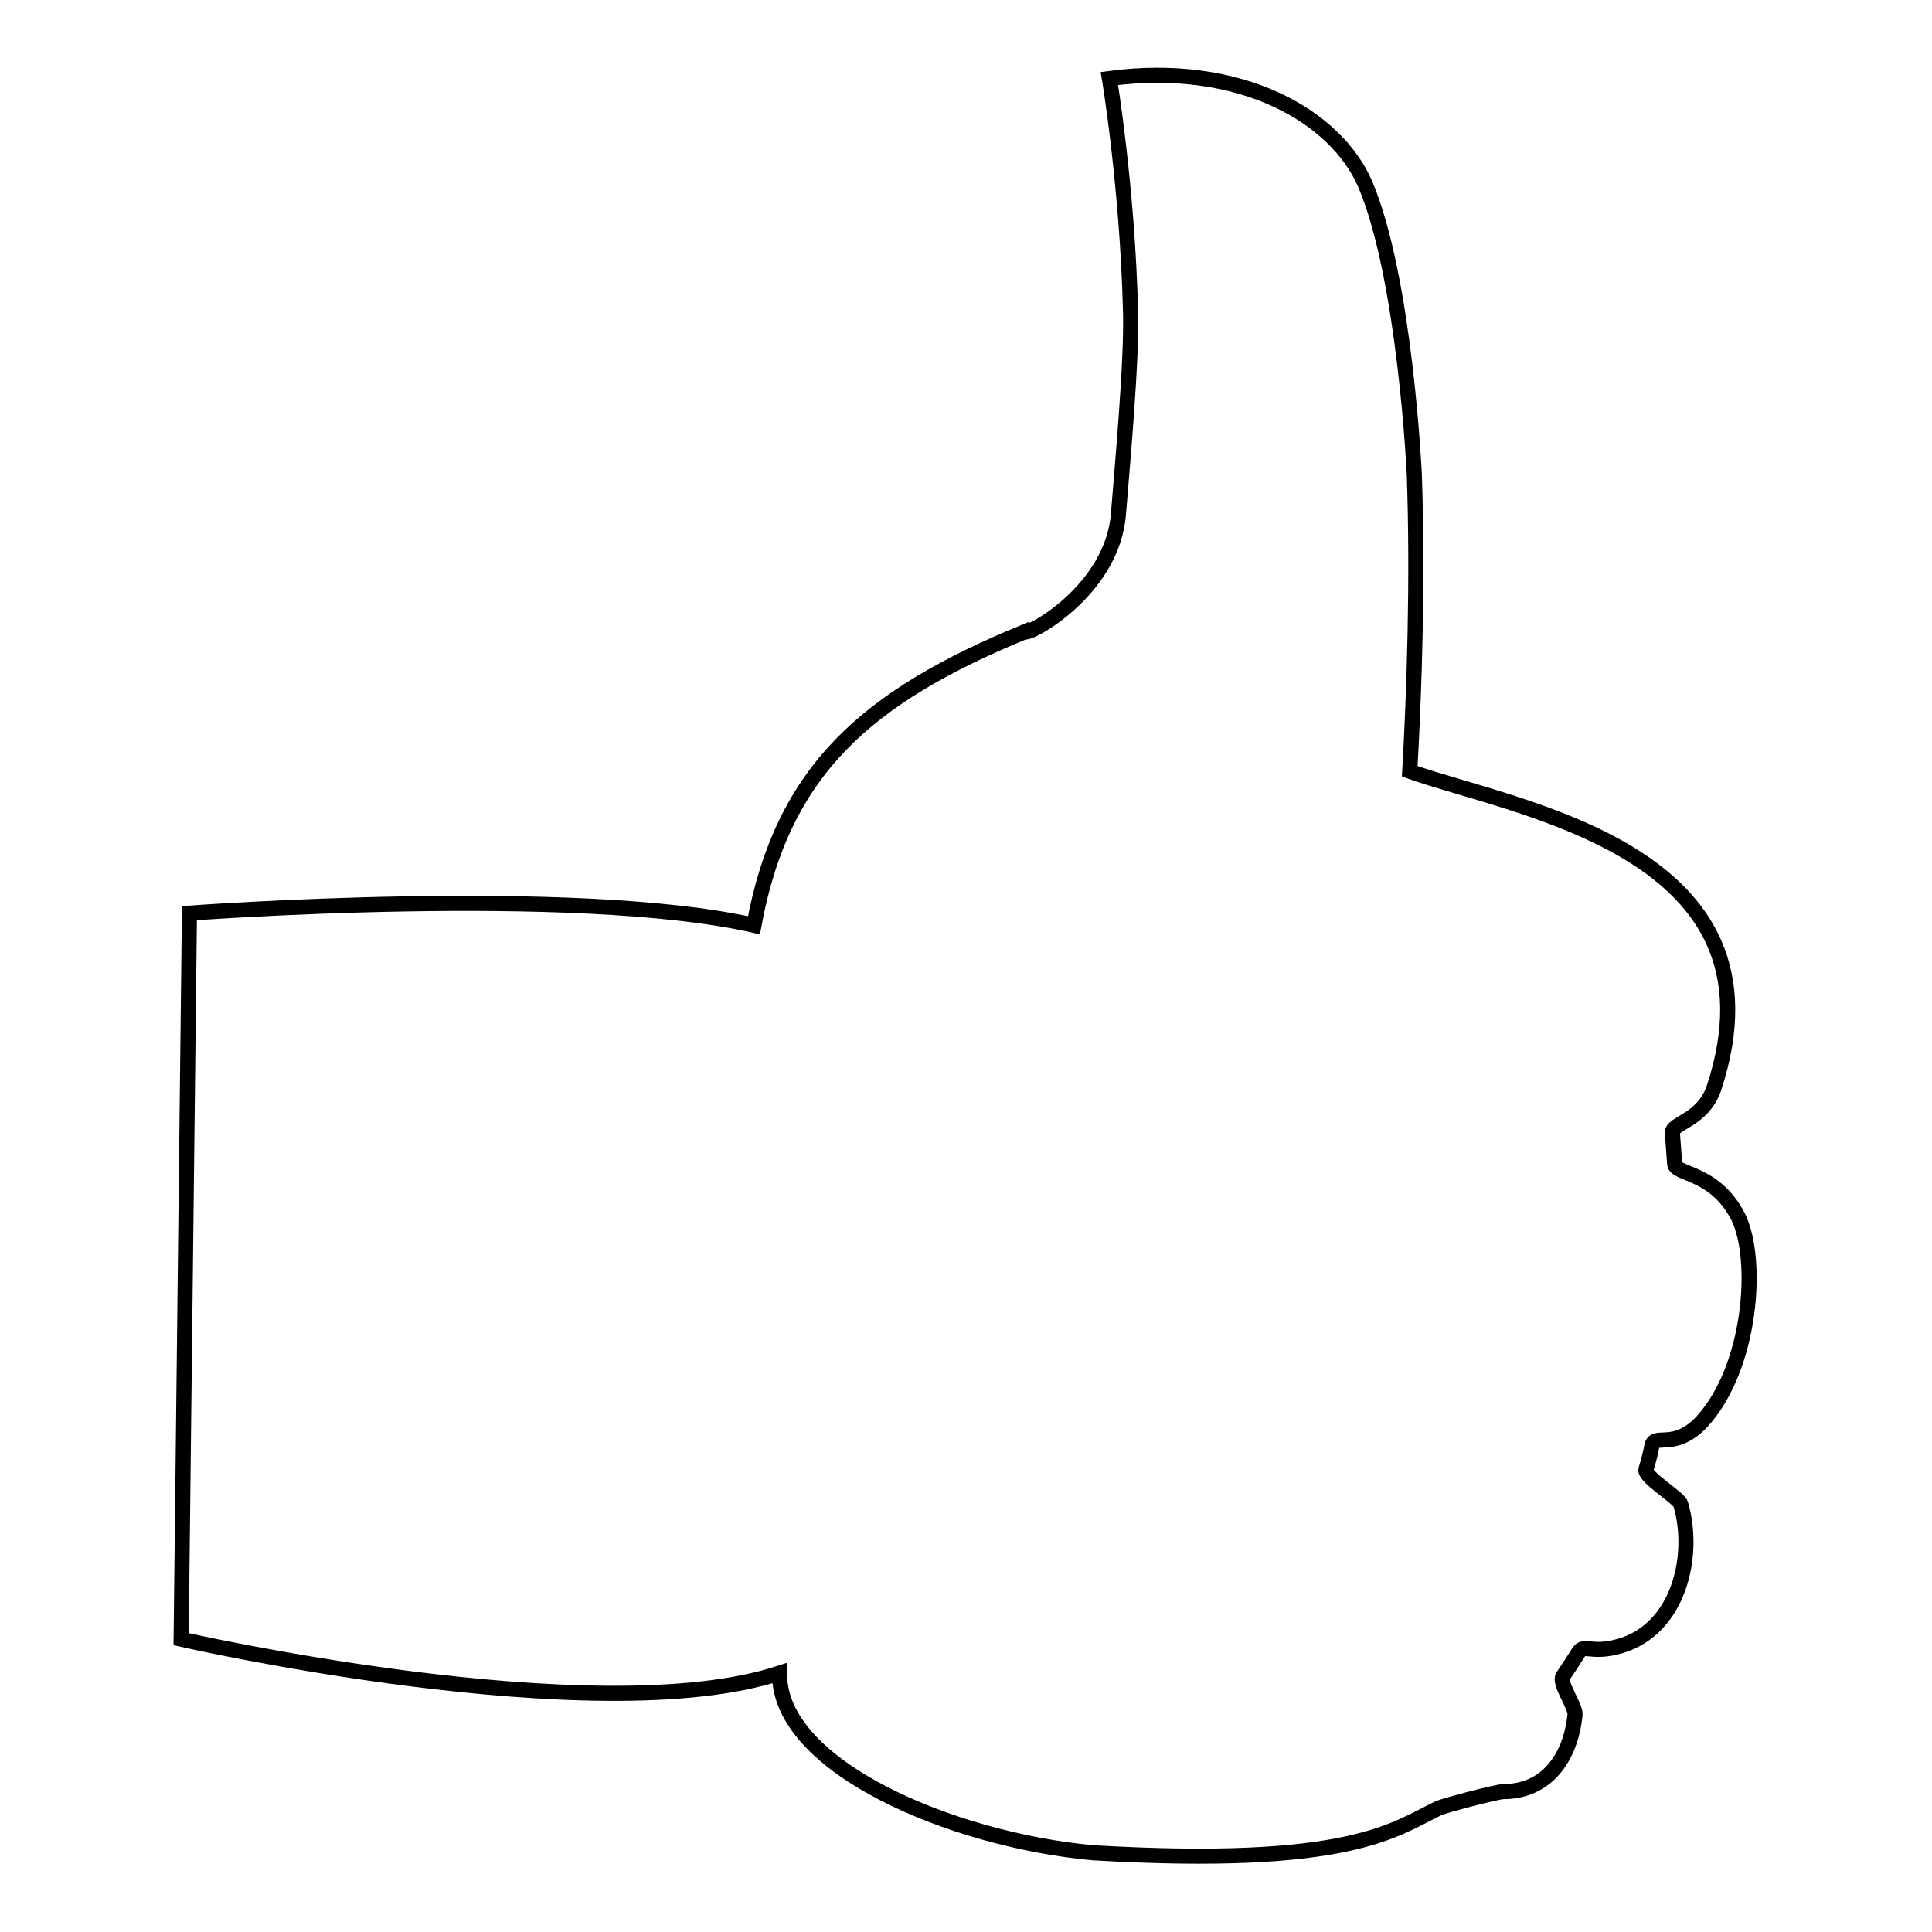 <?xml version="1.0" encoding="utf-8"?>
<!-- Svg Vector Icons : http://www.onlinewebfonts.com/icon -->
<!DOCTYPE svg PUBLIC "-//W3C//DTD SVG 1.1//EN" "http://www.w3.org/Graphics/SVG/1.1/DTD/svg11.dtd">
<svg version="1.1" xmlns="http://www.w3.org/2000/svg" xmlns:xlink="http://www.w3.org/1999/xlink" x="0px" y="0px" viewBox="0 0 256 256" enable-background="new 0 0 256 256" xml:space="preserve">
<g><g><g><path stroke-width="2" fill-opacity="0" stroke="#000000"  d="M221.9,154.2c-0.1-1.4-0.2-2.8-0.3-4.1c-0.1-1.3,4-1.6,5.5-5.9c10.4-31.6-26.3-37-40.3-42c0.6-10.6,1.1-25.4,0.6-39.4c0,0-1.2-25.9-6.5-38.4C177,15.4,164.4,8.1,147,10.4c0,0,2.4,14.4,2.8,30.9c0.2,6.4-1.1,20.5-1.6,26.8c-0.8,10.2-12.1,16.2-12.4,15.6c-20.9,8.6-32.1,18.3-35.9,38.9c-23.9-5.4-74.8-1.6-74.8-1.6l-1.1,96.2c0,0,54.8,12.5,79.3,4.5c-0.2,12.4,22.9,22.1,41.5,23.8c34.1,2,40-3.1,45.8-5.9c0.9-0.4,7.8-2.2,8.6-2.2c5.6,0,8.9-4.3,9.5-10.2c0.1-1.1-2.2-4.2-1.6-5.1c0.7-1,1.4-2.1,2.1-3.2c0.7-1.1,1.7,0.3,5.5-0.8c7.8-2.3,10-12,8-18.8c-0.3-0.9-4.9-3.6-4.6-4.6c0.3-1,0.6-2.1,0.8-3.2c0.4-1.6,3,0.7,6.6-3.1c6.6-7.2,7.6-21.6,4.8-27.2C227.2,155.2,222,155.7,221.9,154.2z"/></g><g></g><g></g><g></g><g></g><g></g><g></g><g></g><g></g><g></g><g></g><g></g><g></g><g></g><g></g><g></g></g></g>
</svg>